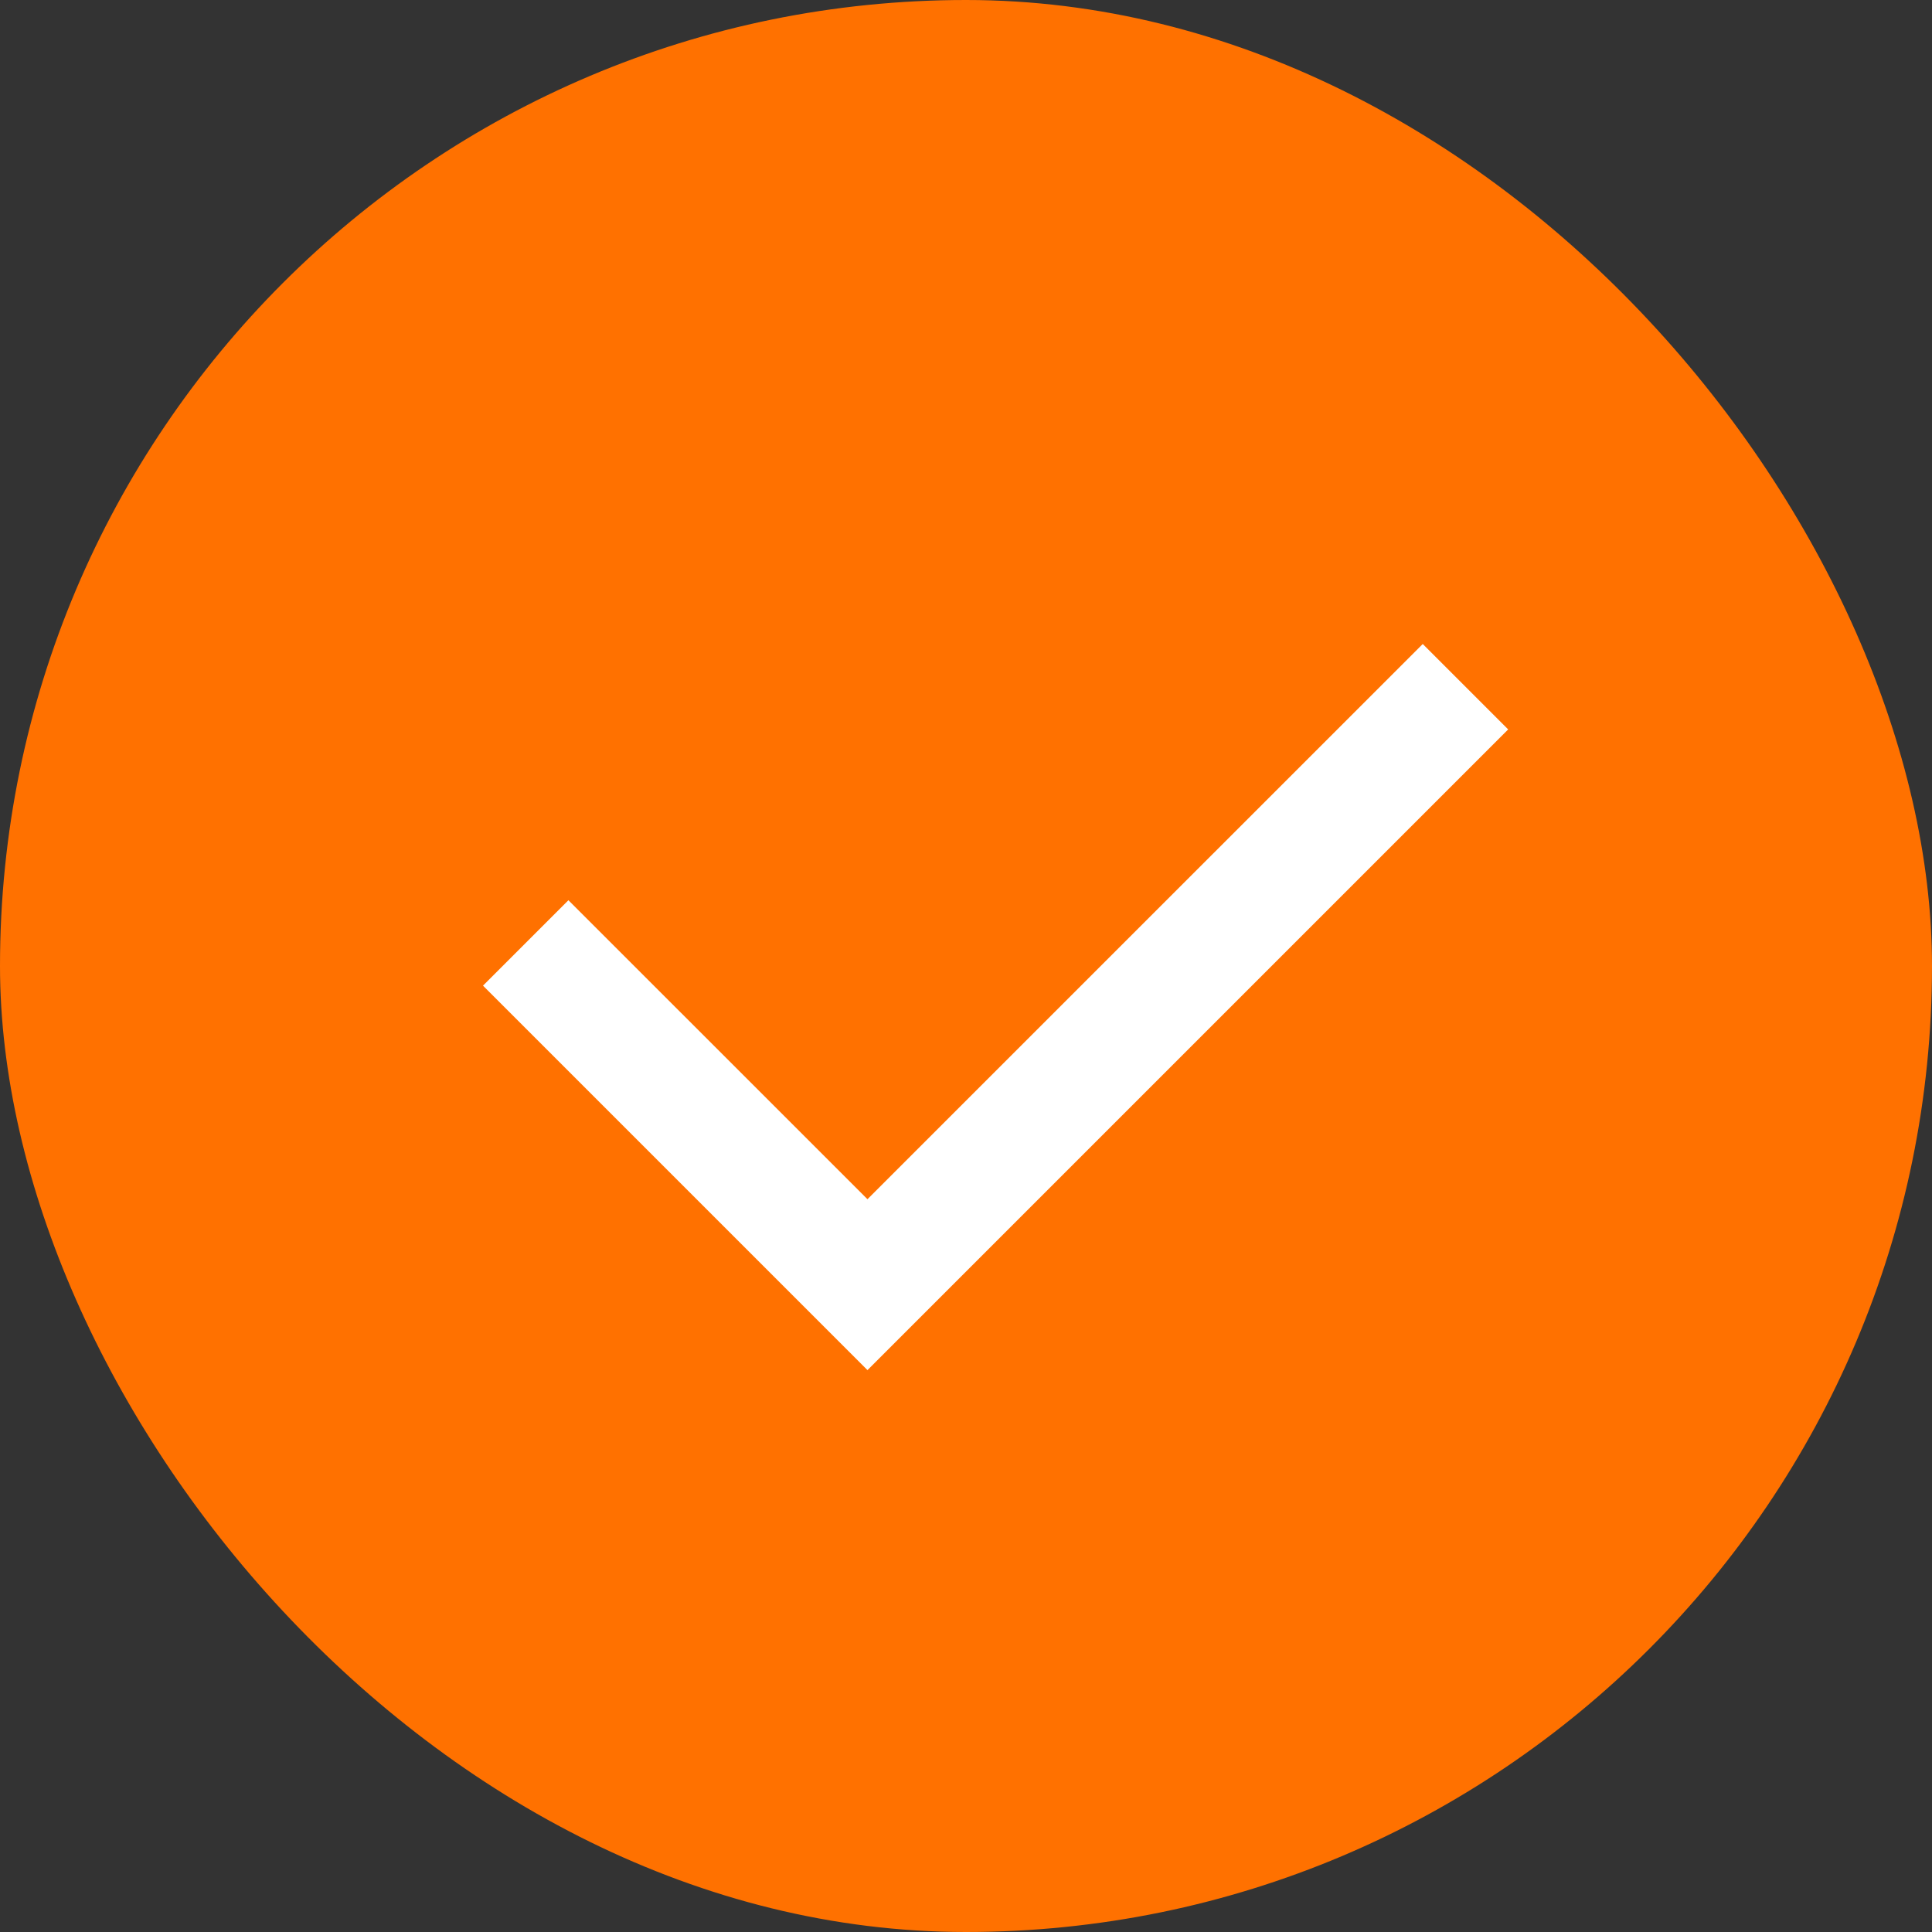 <?xml version="1.0" encoding="UTF-8"?> <svg xmlns="http://www.w3.org/2000/svg" width="24" height="24" viewBox="0 0 24 24" fill="none"><rect x="0" y="0" width="24" height="24" fill="#333333" stroke="none"/><rect width="24" height="24" rx="12" fill="#FF7100"></rect><path d="M10.776 14.897L17.674 8L18.735 9.061L10.776 17.02L6 12.244L7.061 11.183L10.776 14.897Z" fill="white"></path></svg> 